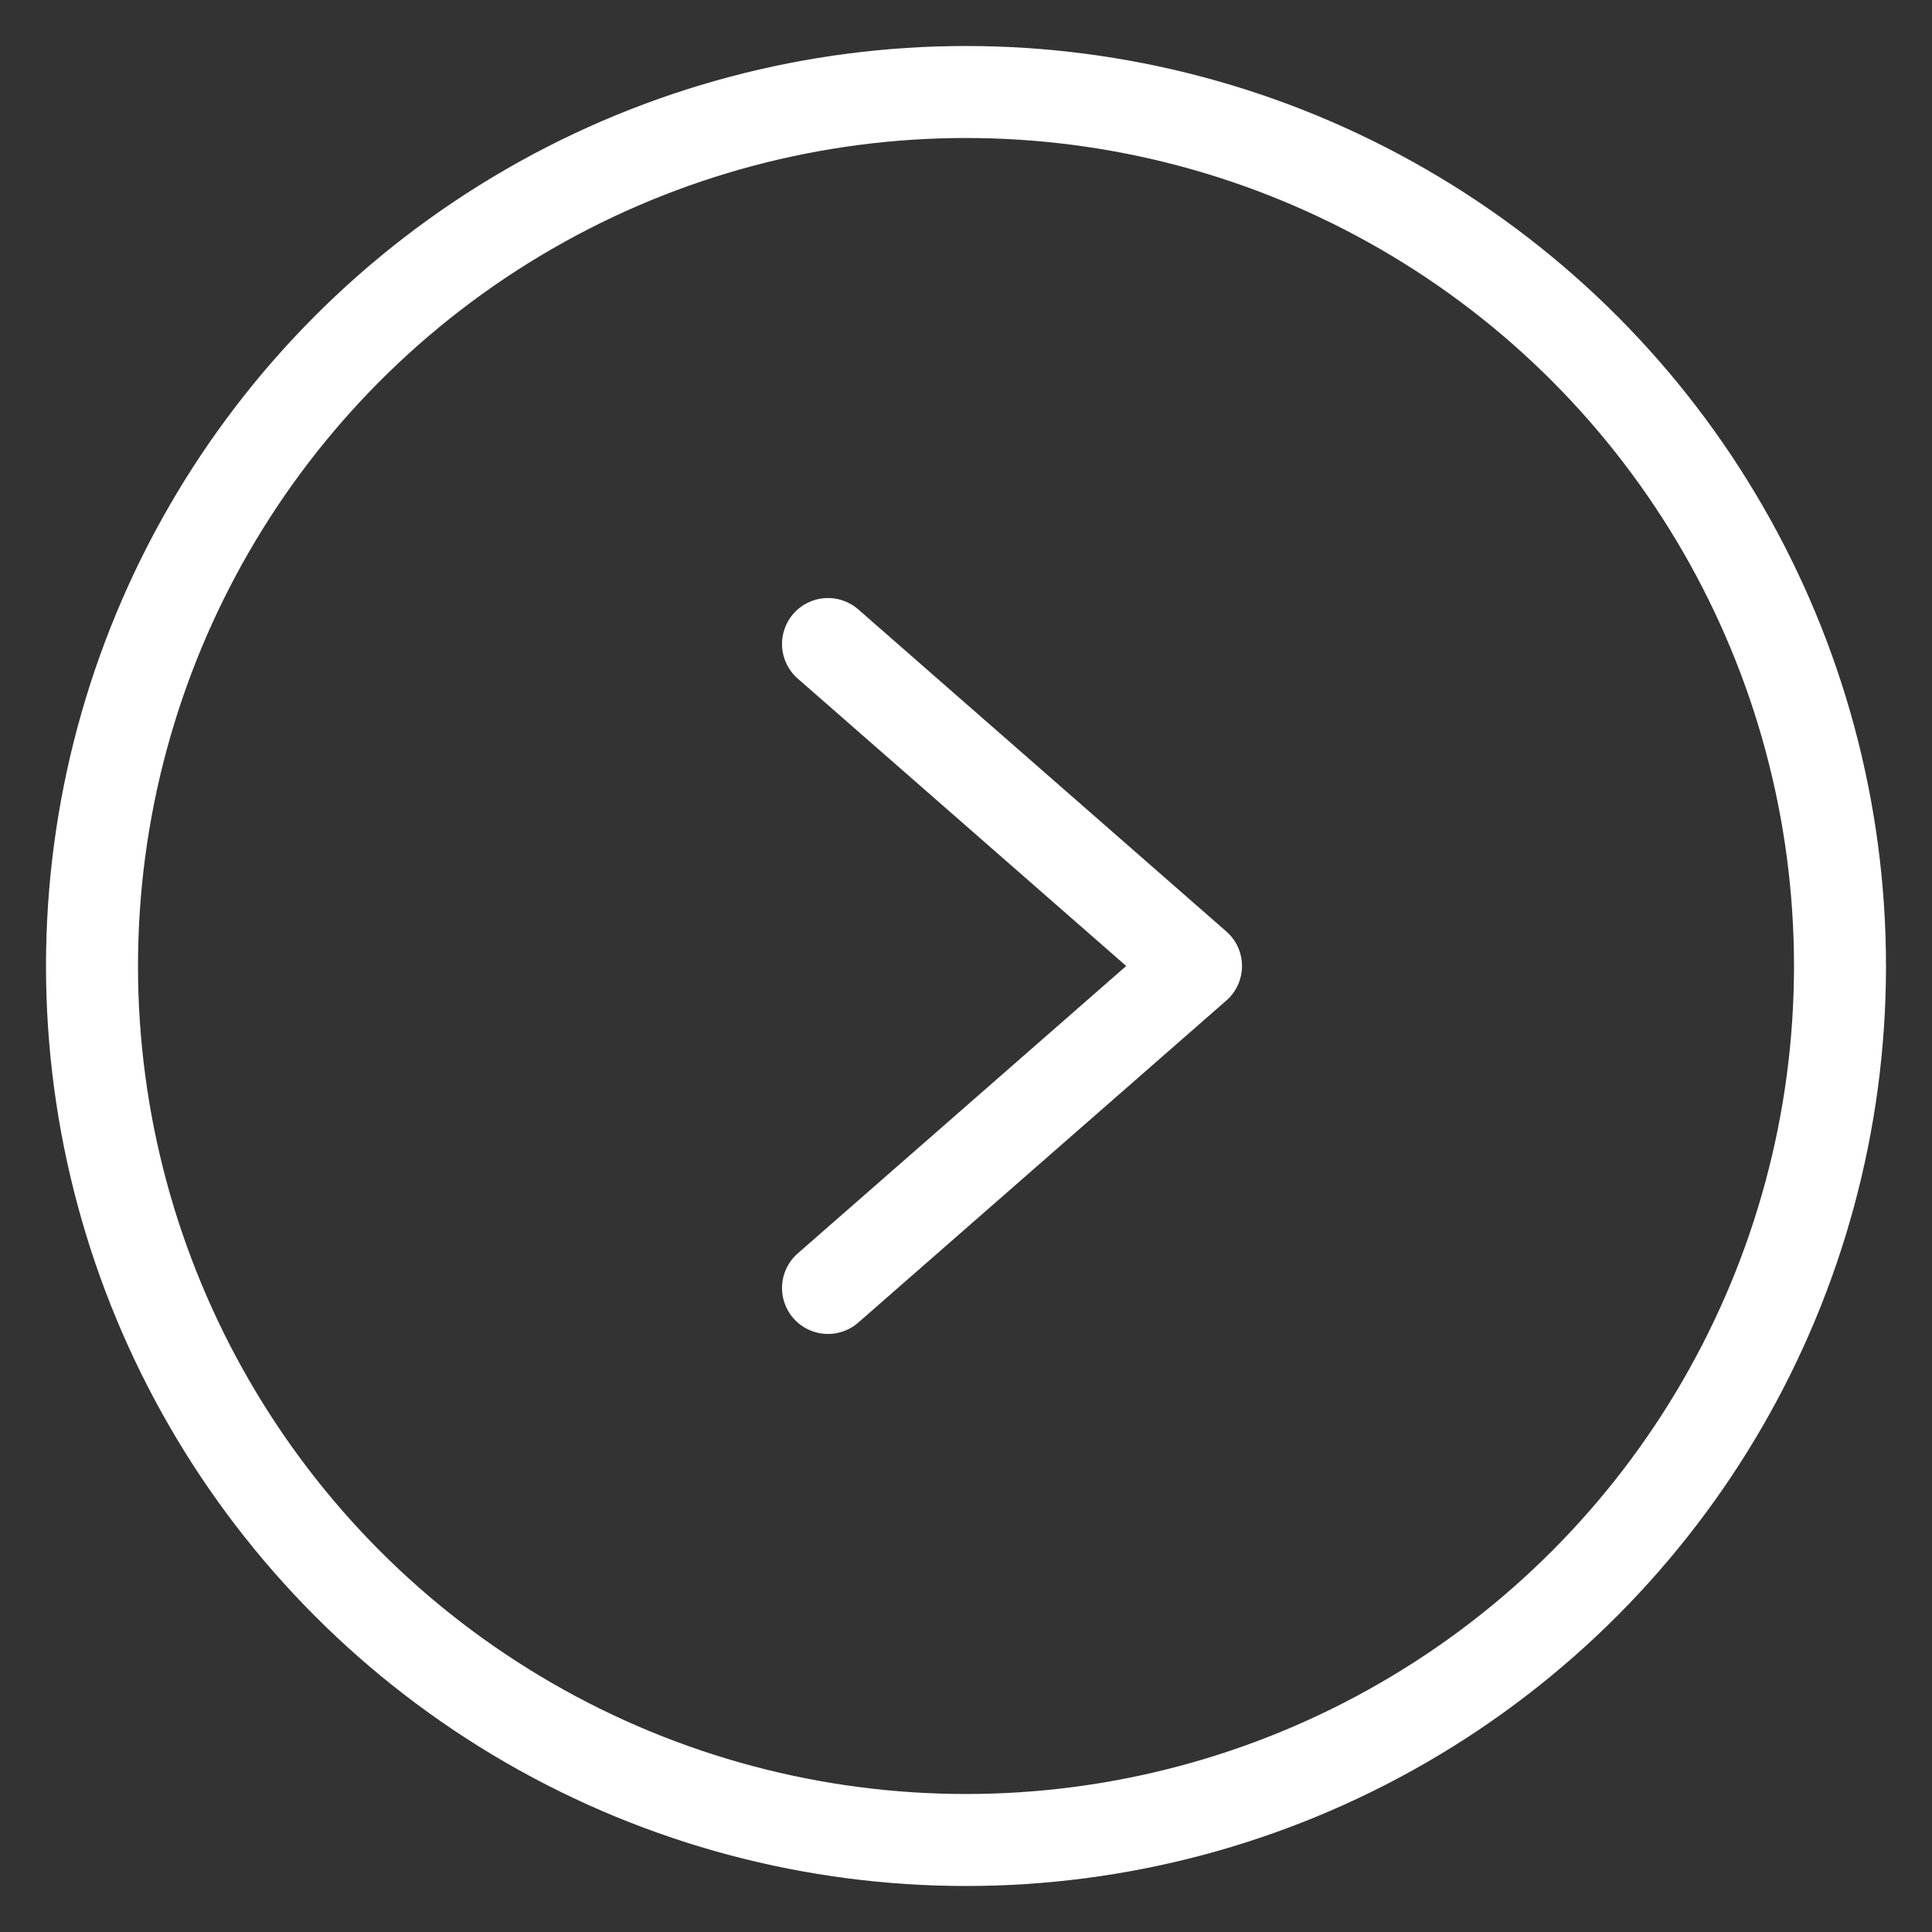 <svg width="21" height="21" viewBox="0 0 21 21" fill="none" xmlns="http://www.w3.org/2000/svg">
<rect x="0" y="0" width="21" height="21" fill="#333333" stroke="none"/>
<circle cx="10.5" cy="10.5" r="9.5" stroke="white"/>
<path d="M9.329 6.624C9.121 6.442 8.806 6.463 8.624 6.671C8.442 6.879 8.463 7.194 8.671 7.376L9.329 6.624ZM13 10.5L13.329 10.876C13.438 10.781 13.5 10.644 13.5 10.5C13.5 10.356 13.438 10.219 13.329 10.124L13 10.5ZM8.671 13.624C8.463 13.806 8.442 14.121 8.624 14.329C8.806 14.537 9.121 14.558 9.329 14.376L8.671 13.624ZM8.671 7.376L12.671 10.876L13.329 10.124L9.329 6.624L8.671 7.376ZM12.671 10.124L8.671 13.624L9.329 14.376L13.329 10.876L12.671 10.124Z" fill="white"/>
</svg>
